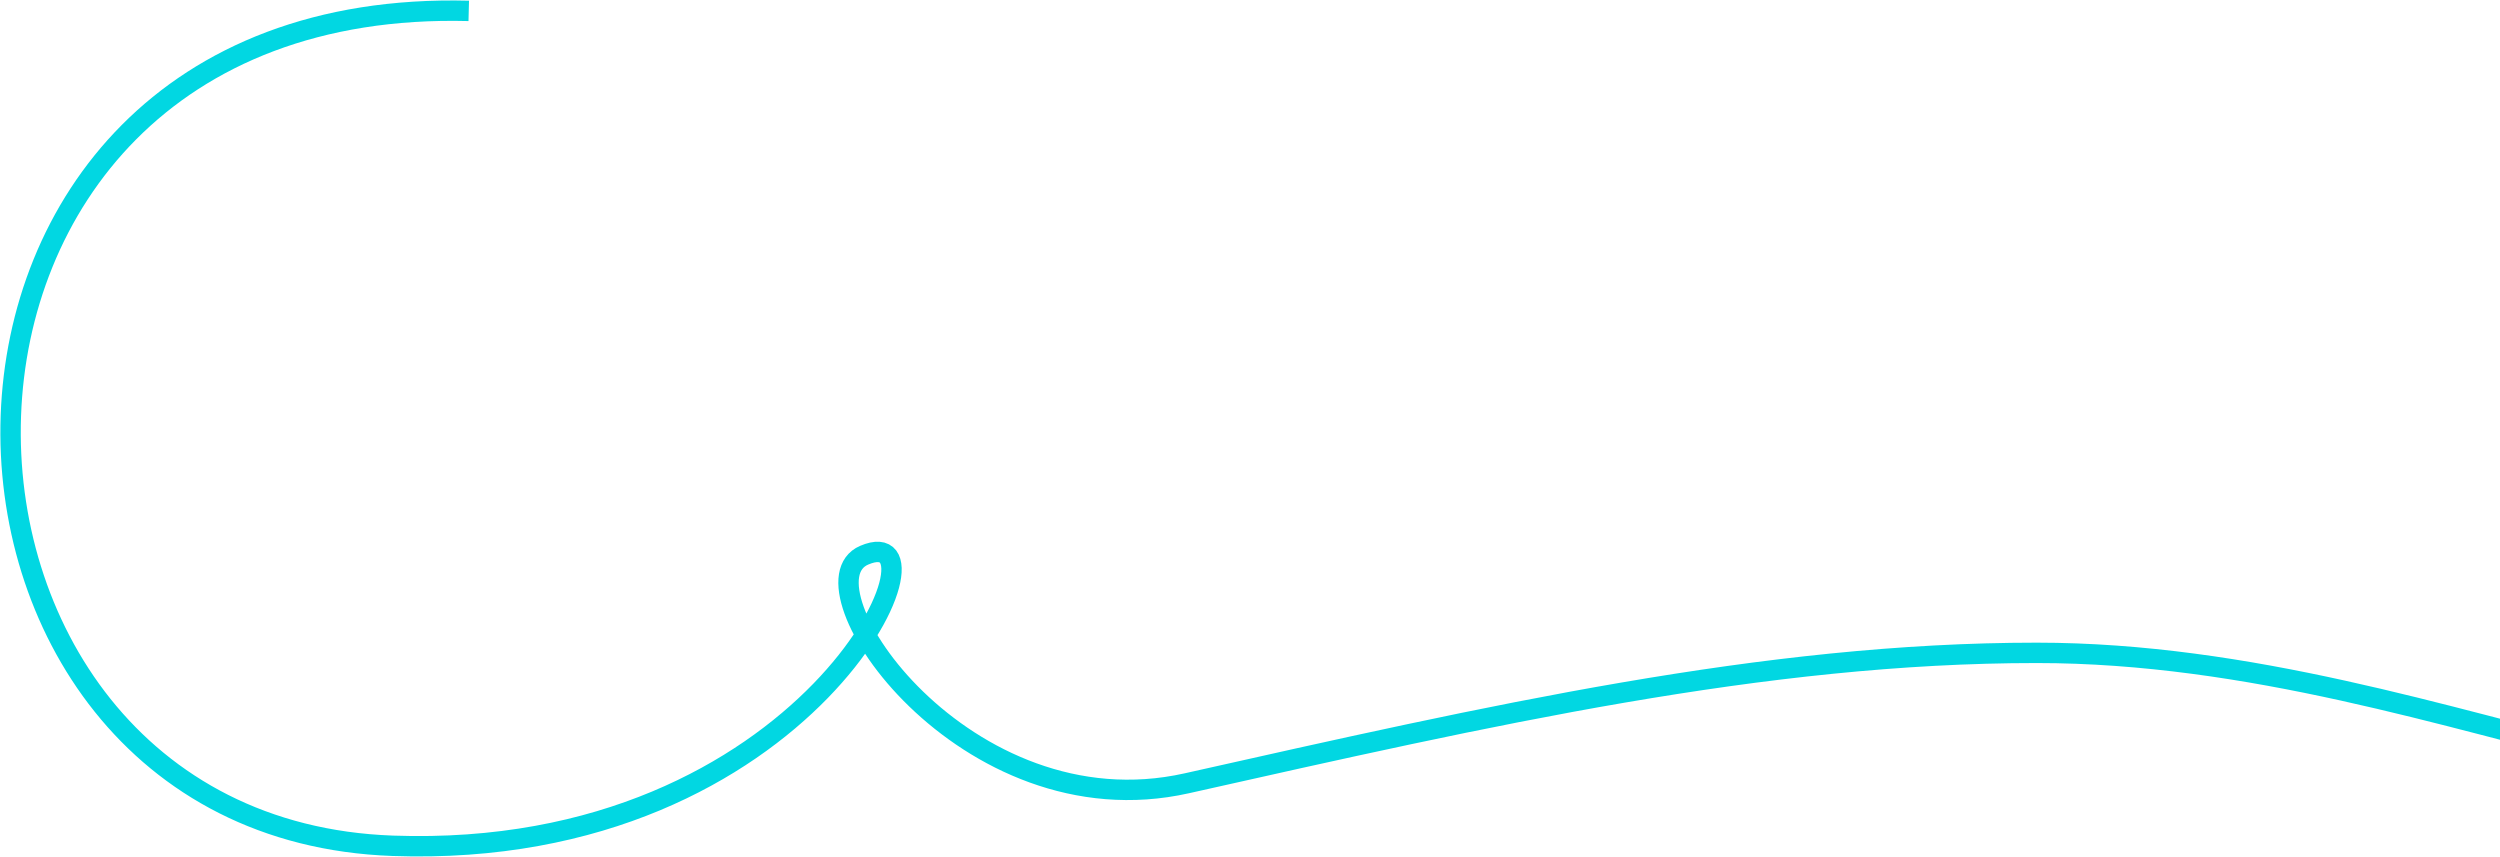 <?xml version="1.0" encoding="UTF-8"?> <svg xmlns="http://www.w3.org/2000/svg" width="1840" height="631" viewBox="0 0 1840 631" fill="none"><path d="M345 8.006C-101 -3.495 -89 608.999 289 622.5C596.625 633.488 705.5 378.758 636 408.651C585.144 430.525 710.011 613.181 873.5 576.499C1097 526.353 1298.53 480.502 1499 480.502C1812 480.502 2083 673.005 2207.5 524.005" stroke="#01D7E2" stroke-width="15"></path></svg> 